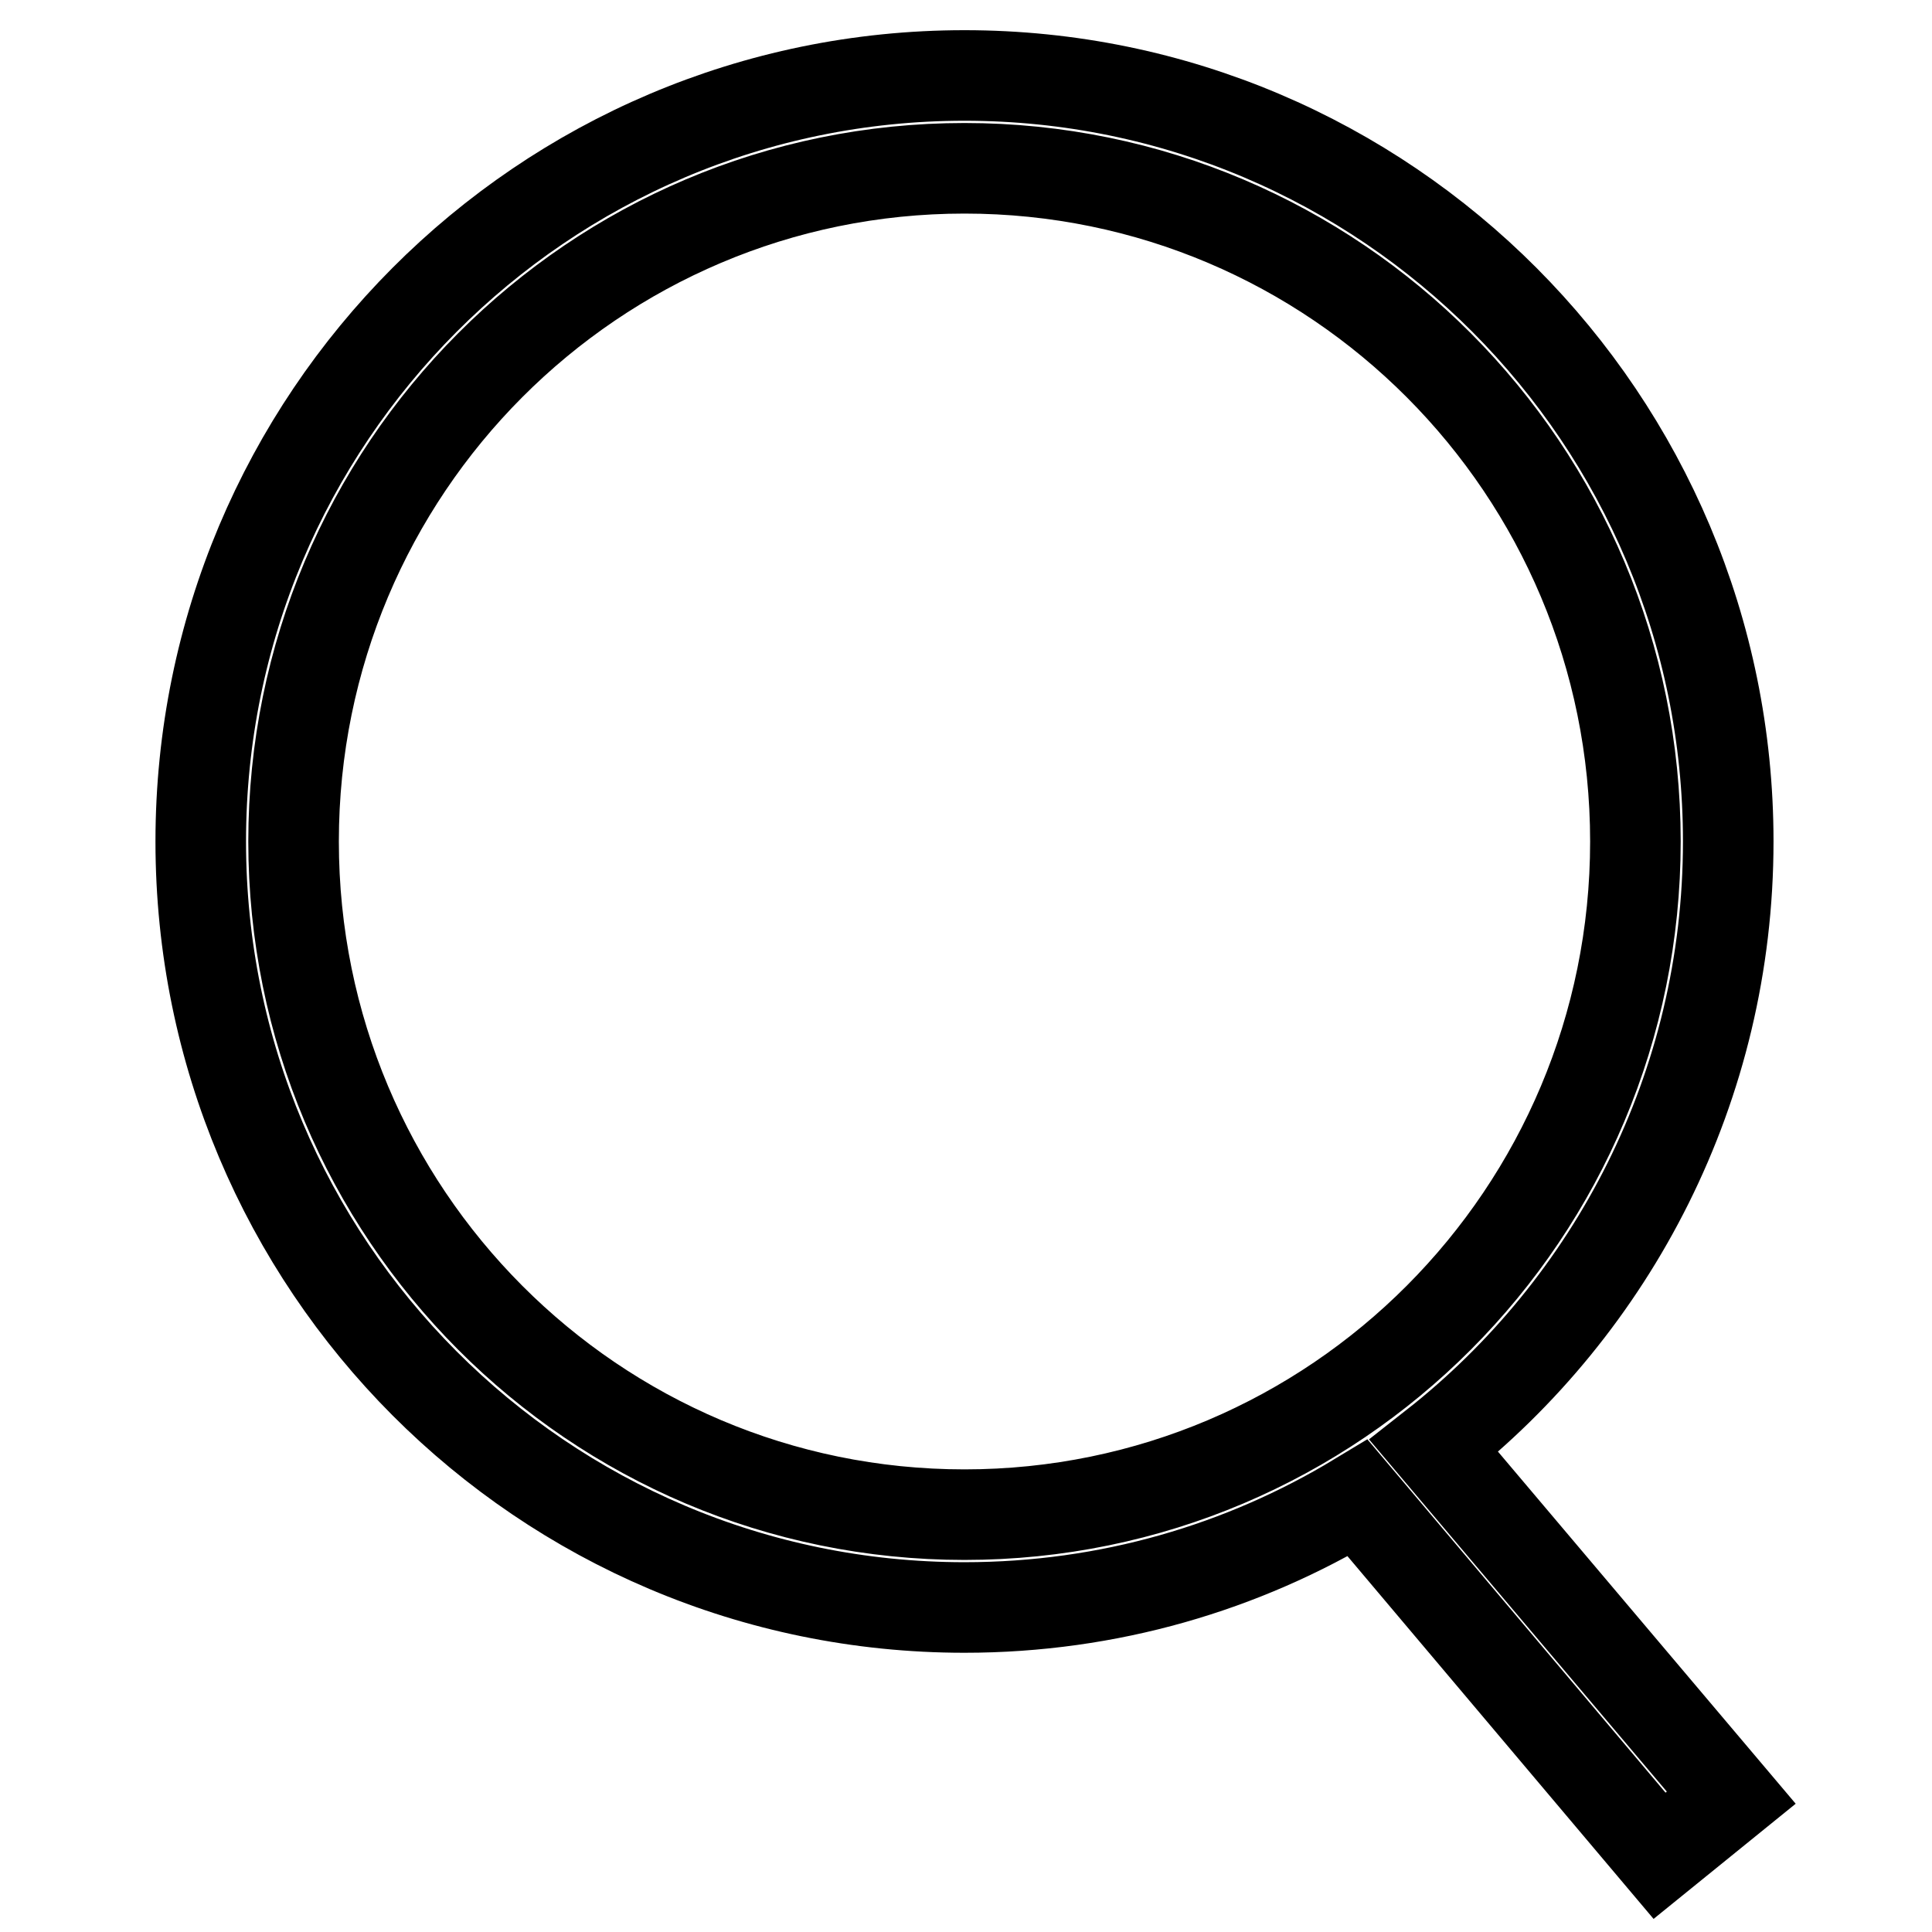 <?xml version="1.0" encoding="utf-8"?>
<!-- Svg Vector Icons : http://www.onlinewebfonts.com/icon -->
<!DOCTYPE svg PUBLIC "-//W3C//DTD SVG 1.1//EN" "http://www.w3.org/Graphics/SVG/1.1/DTD/svg11.dtd">
<svg version="1.1" xmlns="http://www.w3.org/2000/svg" xmlns:xlink="http://www.w3.org/1999/xlink" x="0px" y="0px" viewBox="0 0 256 256" enable-background="new 0 0 256 256" xml:space="preserve">
<g> <path stroke-width="12" fill-opacity="0" stroke="#000000"  d="M229.4,238.2L190,191.6C213.7,173,229,144,229,111.5C229,55.5,183.7,10,127.8,10 C71.9,10,26.6,55.5,26.6,111.5c0,56.1,45.3,101.5,101.2,101.5c19.1,0,36.9-5.3,52.1-14.5l40,47.4L229.4,238.2z M38.9,111.5 c0-49.3,39.8-89.2,88.9-89.2c49.1,0,88.9,39.9,88.9,89.2s-39.8,89.2-88.9,89.2C78.7,200.7,38.9,160.8,38.9,111.5z"/></g>
</svg>